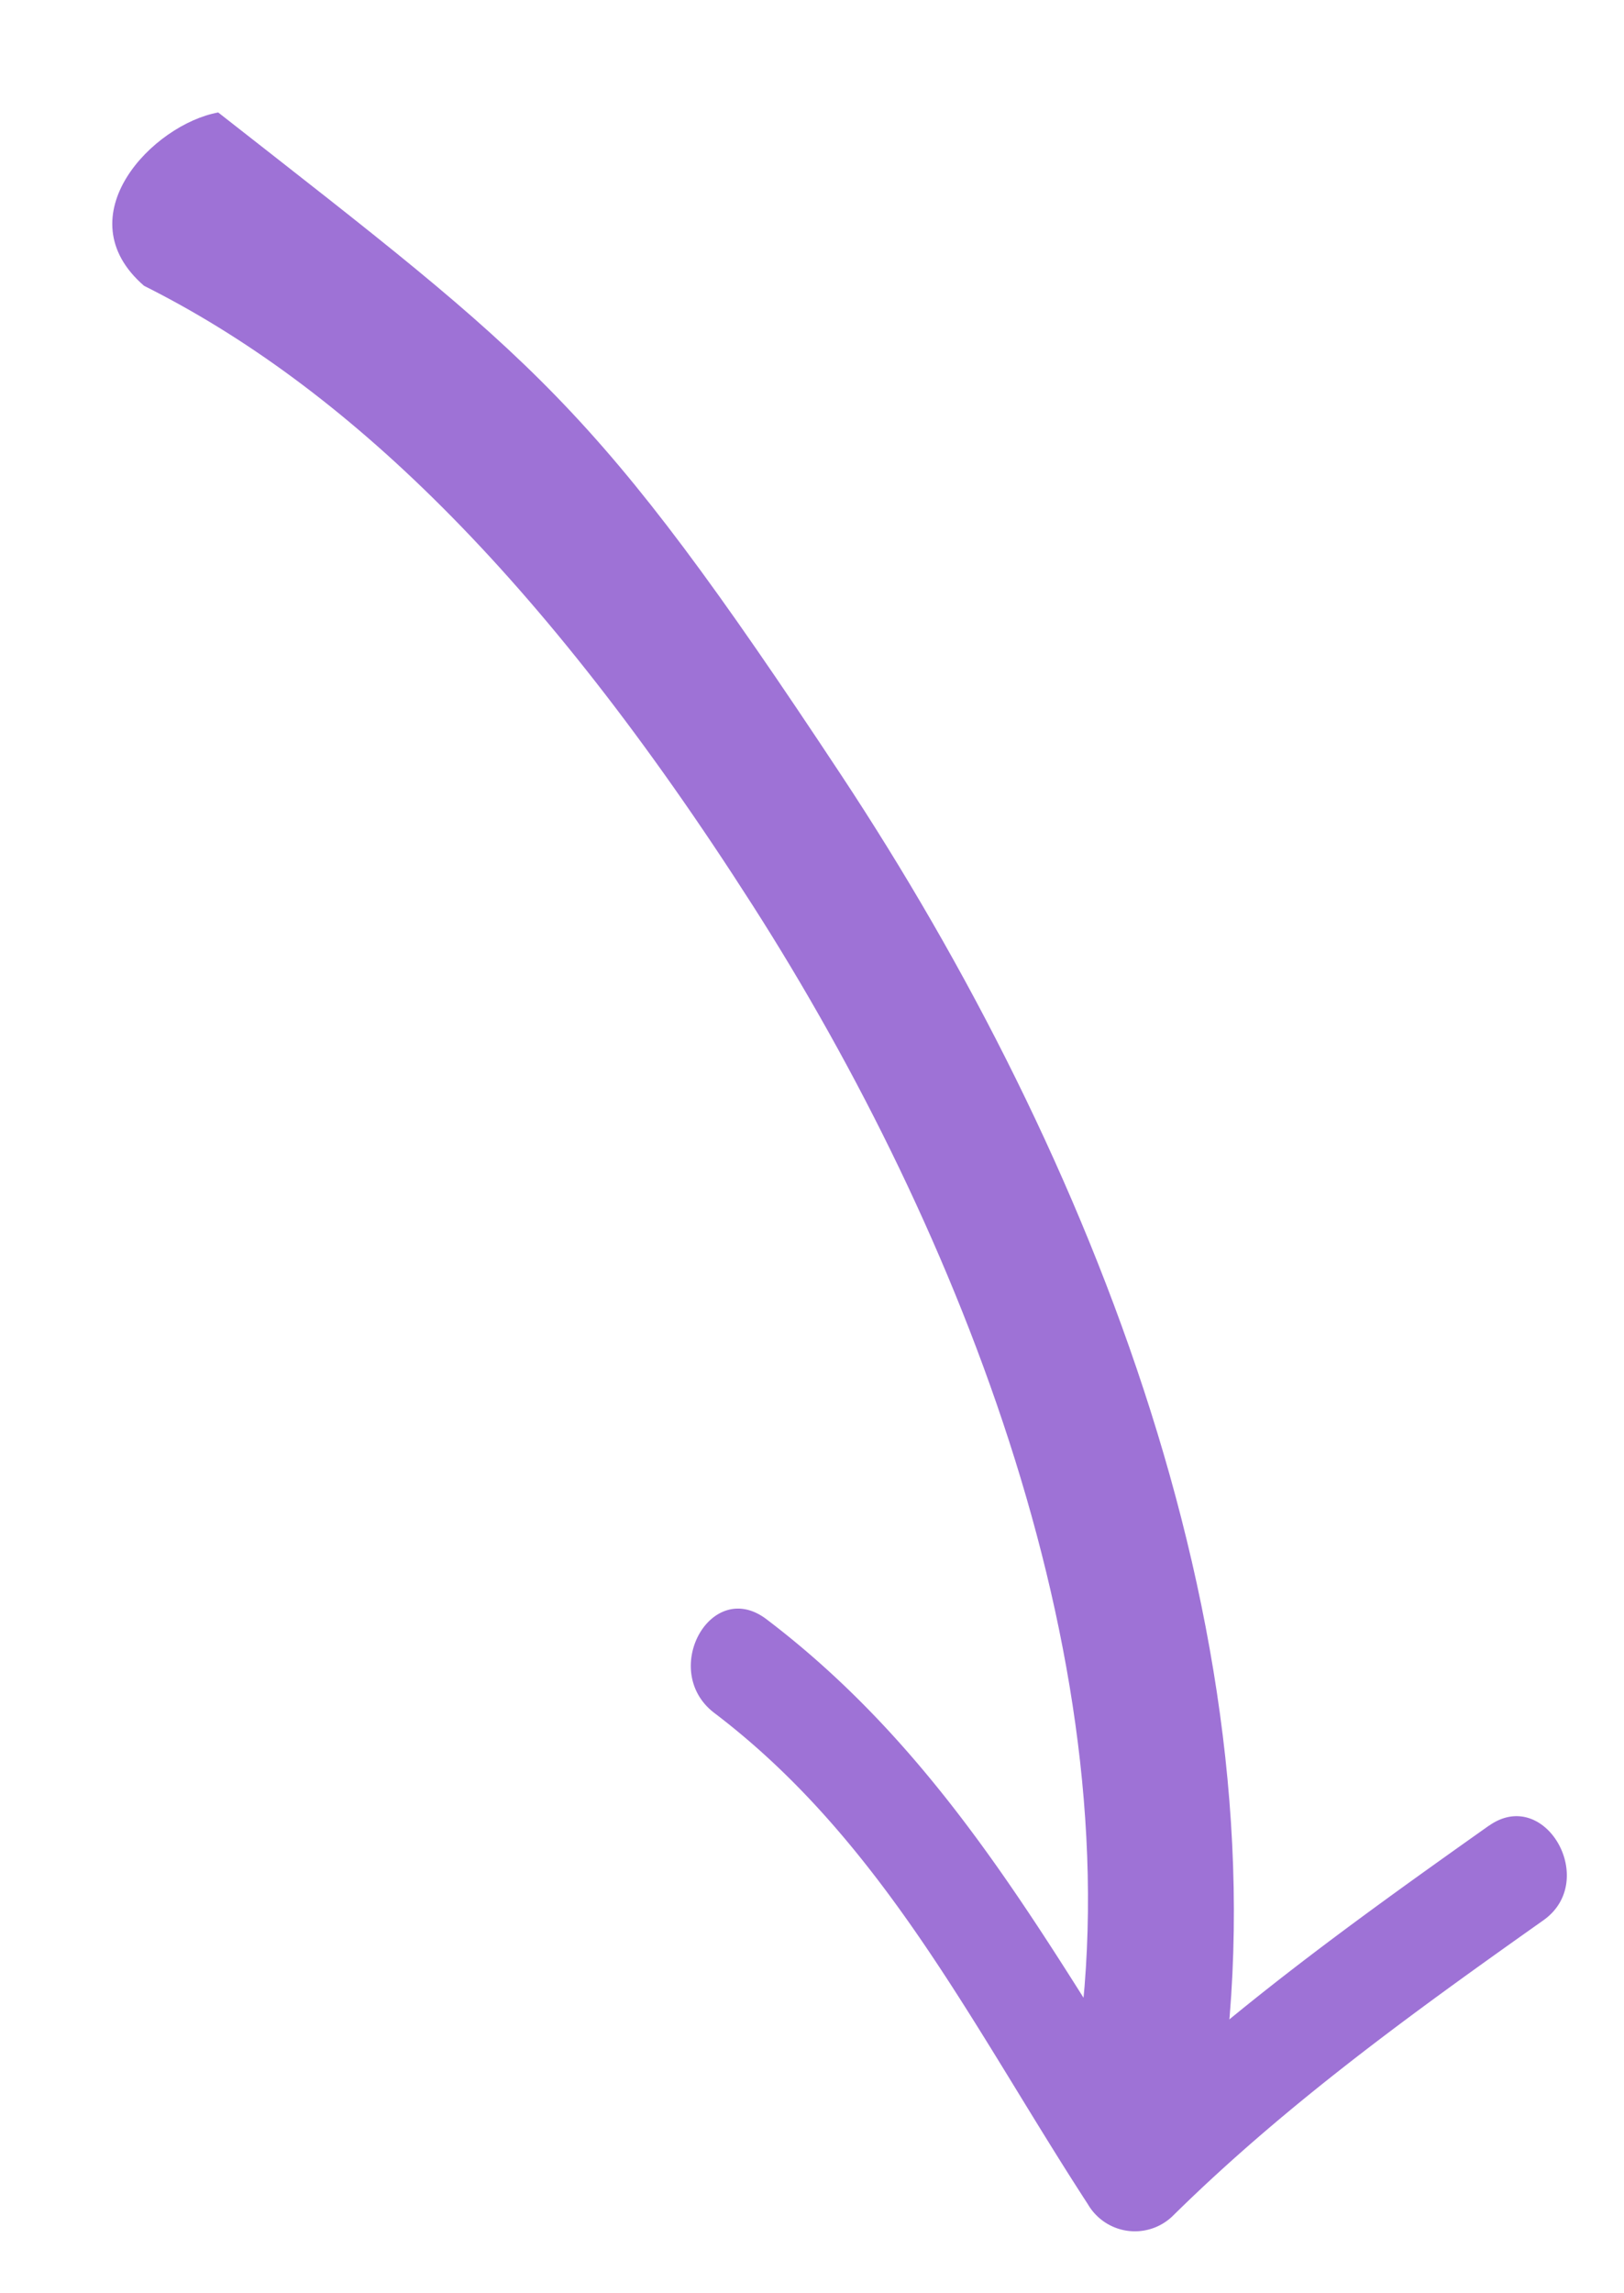 <svg xmlns="http://www.w3.org/2000/svg" width="80.664" height="113.824" viewBox="0 0 80.664 113.824"><g id="fleche_droite_procedes" data-name="fleche droite procedes" transform="translate(51.826 113.824) rotate(-120)"><g id="Groupe_33" data-name="Groupe 33" transform="translate(2.565 6.294)"><g id="Groupe_32" data-name="Groupe 32" transform="translate(0 0)"><path id="Trac&#xE9;_1056" data-name="Trac&#xE9; 1056" d="M1.269,6.023C18.948,20.258,45.2,24.048,67.714,22.681c22.386-1.36,25.2-2.8,43.954-10.351,1.11-3.094-.631-9.219-5.612-7.492-9.217,6.079-22.141,9.908-41.733,10.8C45.127,16.52,21.768,13.063,6.684.919c-3.733-3.008-9.178,2.075-5.415,5.1Z" transform="translate(0 0)" fill="#9e72d6"></path></g></g><g id="Groupe_35" data-name="Groupe 35" transform="translate(0 0)"><g id="Groupe_34" data-name="Groupe 34" transform="translate(0)"><path id="Trac&#xE9;_1057" data-name="Trac&#xE9; 1057" d="M9.02,30.76c-.771-8.315-1.594-16.593-3.707-24.7L2.7,9.409c11.48-.614,22.348-.065,33.133-4.6,3.2-1.344.439-5.9-2.733-4.571-9.751,4.1-20.057,3.32-30.4,3.874A2.7,2.7,0,0,0,.091,7.465C2.085,15.117,2.876,22.913,3.6,30.76c.315,3.371,5.733,3.4,5.416,0Z" transform="translate(0 0)" fill="#9e72d6"></path></g></g></g></svg>